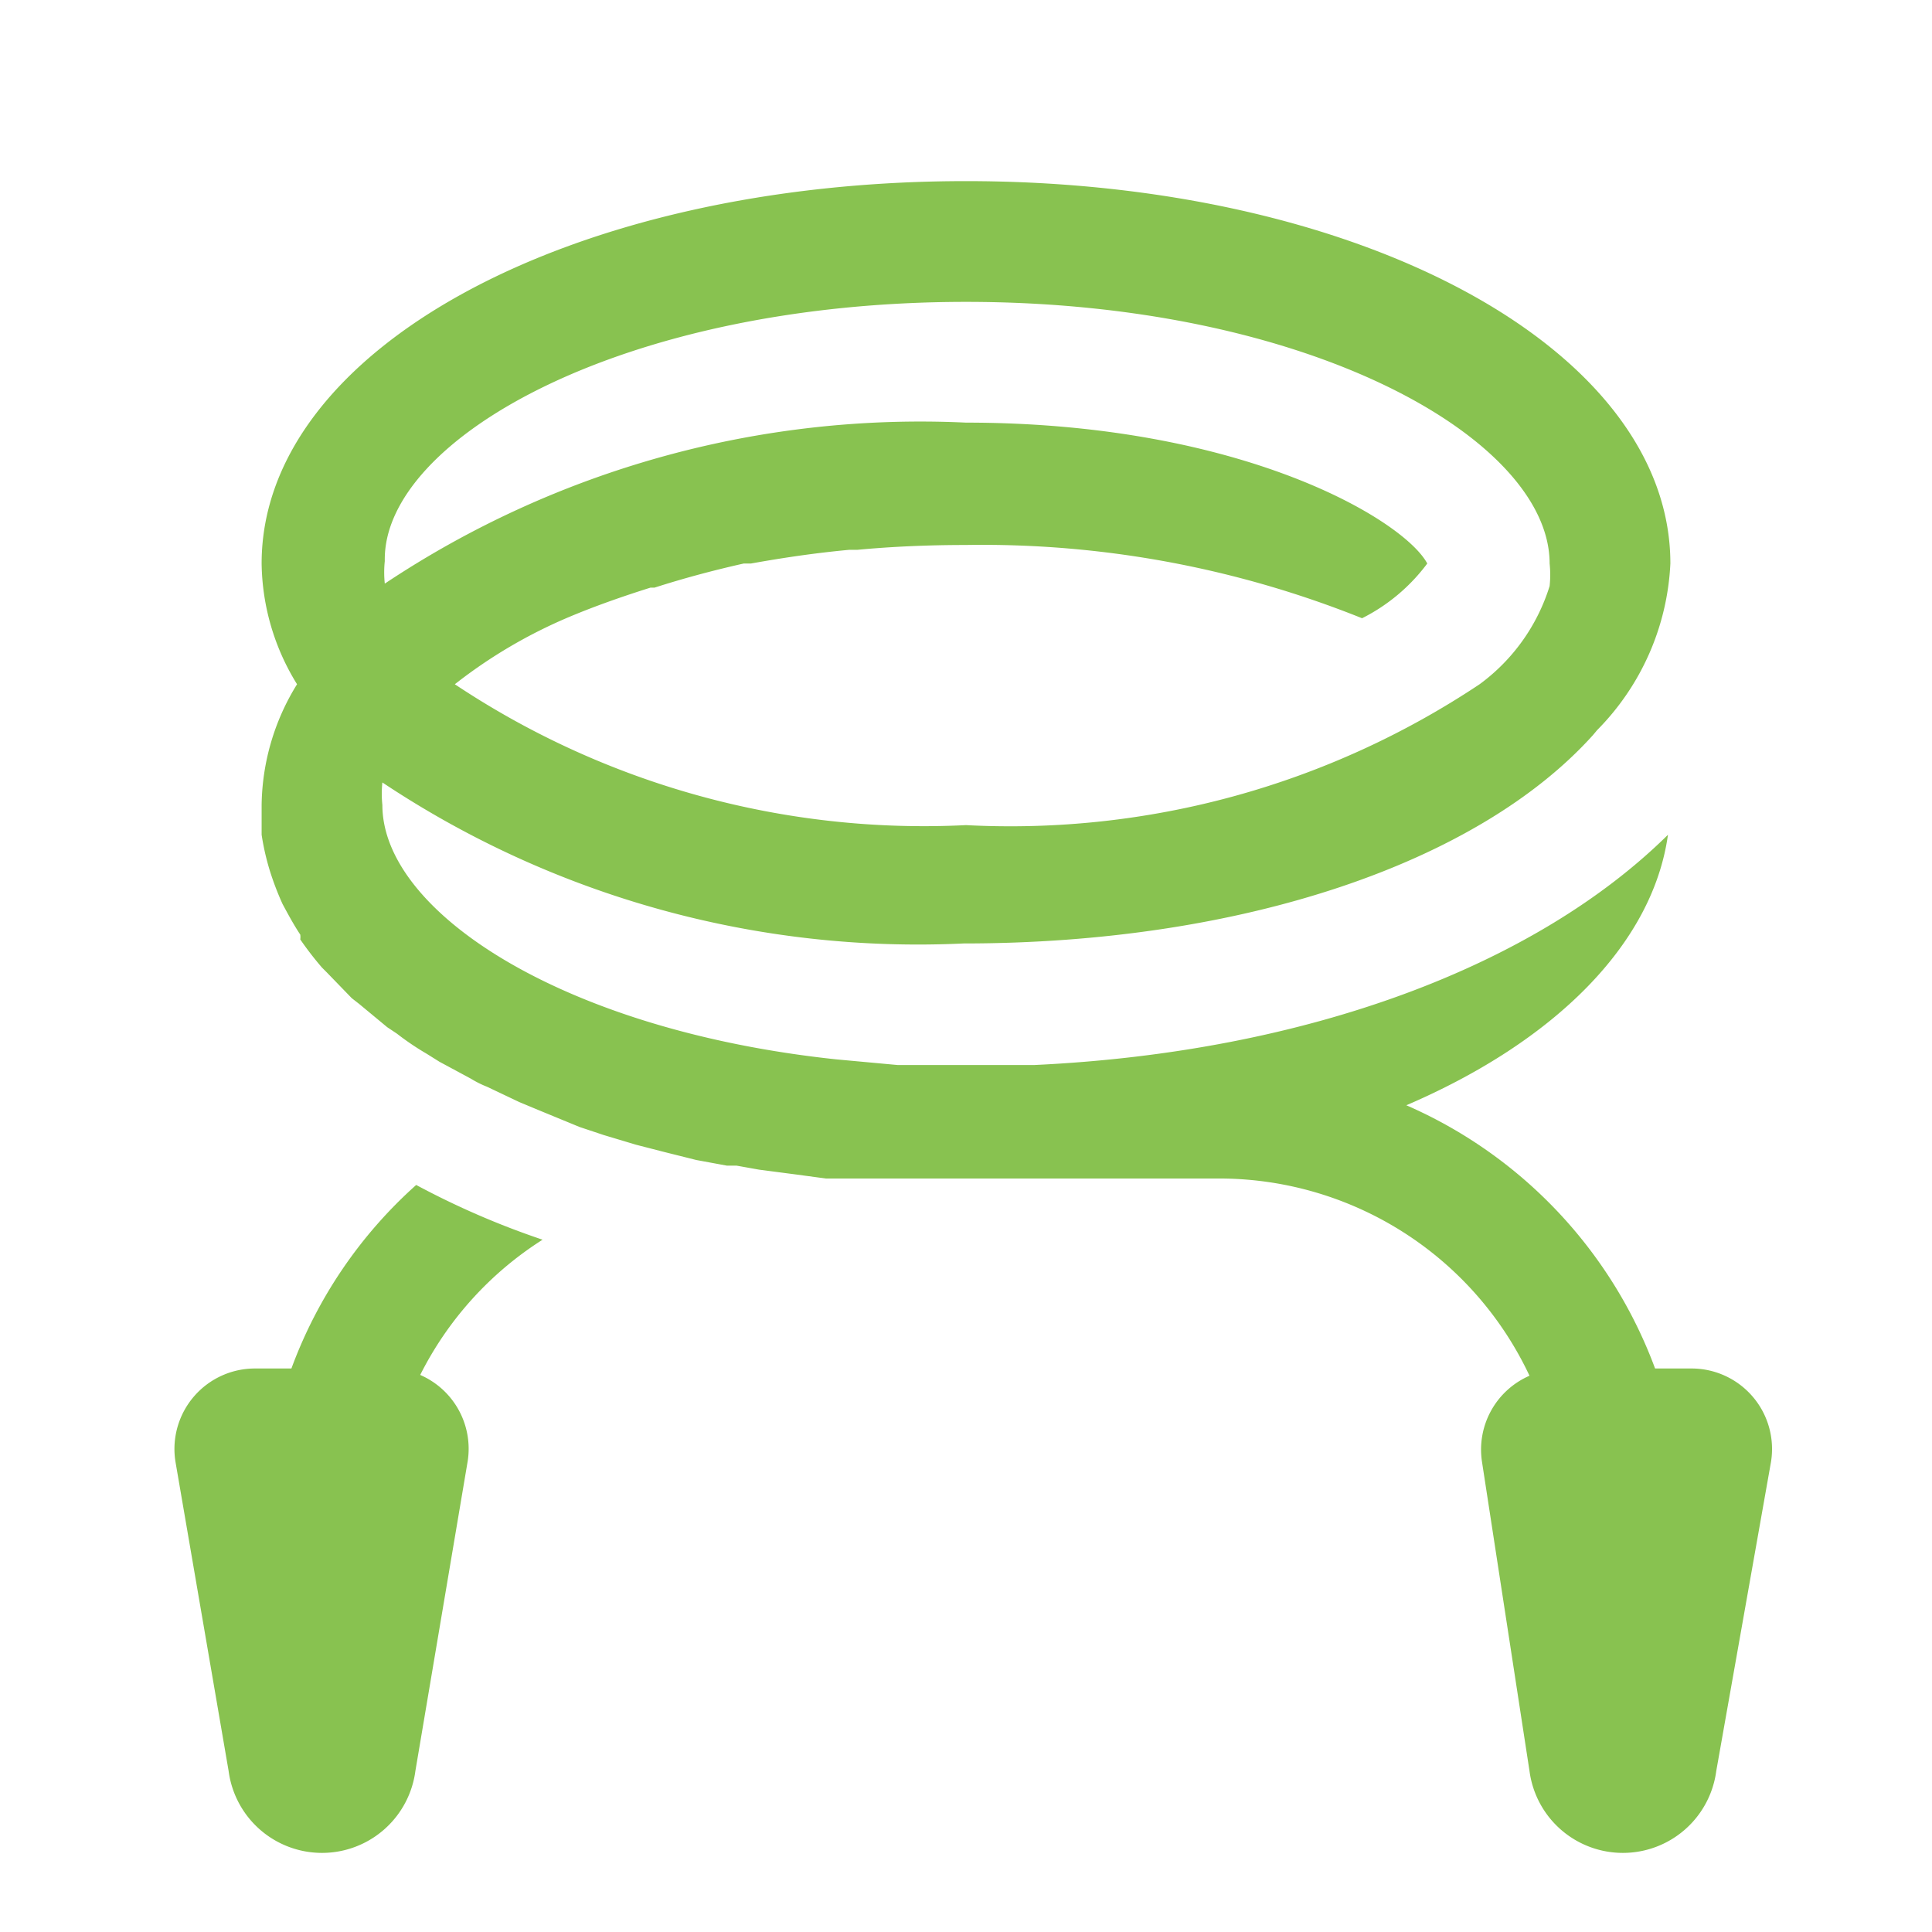<!DOCTYPE svg PUBLIC "-//W3C//DTD SVG 1.1//EN" "http://www.w3.org/Graphics/SVG/1.1/DTD/svg11.dtd">
<!-- Uploaded to: SVG Repo, www.svgrepo.com, Transformed by: SVG Repo Mixer Tools -->
<svg fill="#88C250" width="800px" height="800px" viewBox="0 0 24 24" xmlns="http://www.w3.org/2000/svg">
<g id="SVGRepo_bgCarrier" stroke-width="0"/>
<g id="SVGRepo_tracerCarrier" stroke-linecap="round" stroke-linejoin="round"/>
<g id="SVGRepo_iconCarrier"> <title>hearing_protection_alt</title> <g> <path d="M21,17h-.44a5.74,5.74,0,0,0-3.09-3.27c1.84-.79,3.06-2,3.25-3.36-1.64,1.62-4.47,2.7-7.87,2.86l-.85,0-.85,0-.76-.07C7,12.8,4.75,11.33,4.75,10a1.33,1.33,0,0,1,0-.28,12,12,0,0,0,7.22,2c3.46,0,6.39-1,7.82-2.59l.05-.06A3.15,3.15,0,0,0,20.75,7c0-2.66-3.84-4.75-8.75-4.75S3.25,4.34,3.25,7a2.91,2.91,0,0,0,.44,1.5A2.91,2.91,0,0,0,3.25,10c0,.13,0,.25,0,.37h0a3.13,3.13,0,0,0,.1.44v0a3.61,3.61,0,0,0,.16.42l0,0c.07.13.14.26.22.38a.21.21,0,0,1,0,.06,4.11,4.11,0,0,0,.27.35l.06.06.31.32.09.07.35.29.12.08a3.41,3.41,0,0,0,.37.25l.16.1.39.21a1.24,1.24,0,0,0,.2.1l.4.19.24.1L7.2,14l.3.1.4.12.35.09.4.1.38.07.12,0,.28.05.46.06.37.05.19,0h.36l.3,0,.89,0h3.18A4.26,4.26,0,0,1,19,17.09a1,1,0,0,0-.59,1.07L19,22a1.17,1.17,0,0,0,2.32,0L22,18.16A1,1,0,0,0,21,17ZM12,3.75c4.27,0,7.25,1.71,7.25,3.25a1.33,1.33,0,0,1,0,.28h0a2.39,2.39,0,0,1-.87,1.22h0A10.51,10.51,0,0,1,12,10.25,10.51,10.51,0,0,1,5.65,8.5h0a6.2,6.2,0,0,1,1.43-.84c.31-.13.65-.25,1-.36l.05,0Q8.66,7.13,9.24,7l.09,0c.39-.07.79-.13,1.22-.17h.1q.64-.06,1.35-.06a12.66,12.66,0,0,1,4.92.91A2.29,2.29,0,0,0,17.73,7c-.29-.54-2.3-1.75-5.73-1.75a12,12,0,0,0-7.22,2,1.33,1.33,0,0,1,0-.28C4.75,5.46,7.73,3.75,12,3.75Z"/> <path d="M3.62,17H3.18a1,1,0,0,0-1,1.16L2.84,22a1.17,1.17,0,0,0,2.32,0l.65-3.85a1,1,0,0,0-.59-1.07,4.25,4.25,0,0,1,1.52-1.68,10.18,10.18,0,0,1-1.57-.68A5.69,5.69,0,0,0,3.62,17Z"/> </g> </g>
</svg>